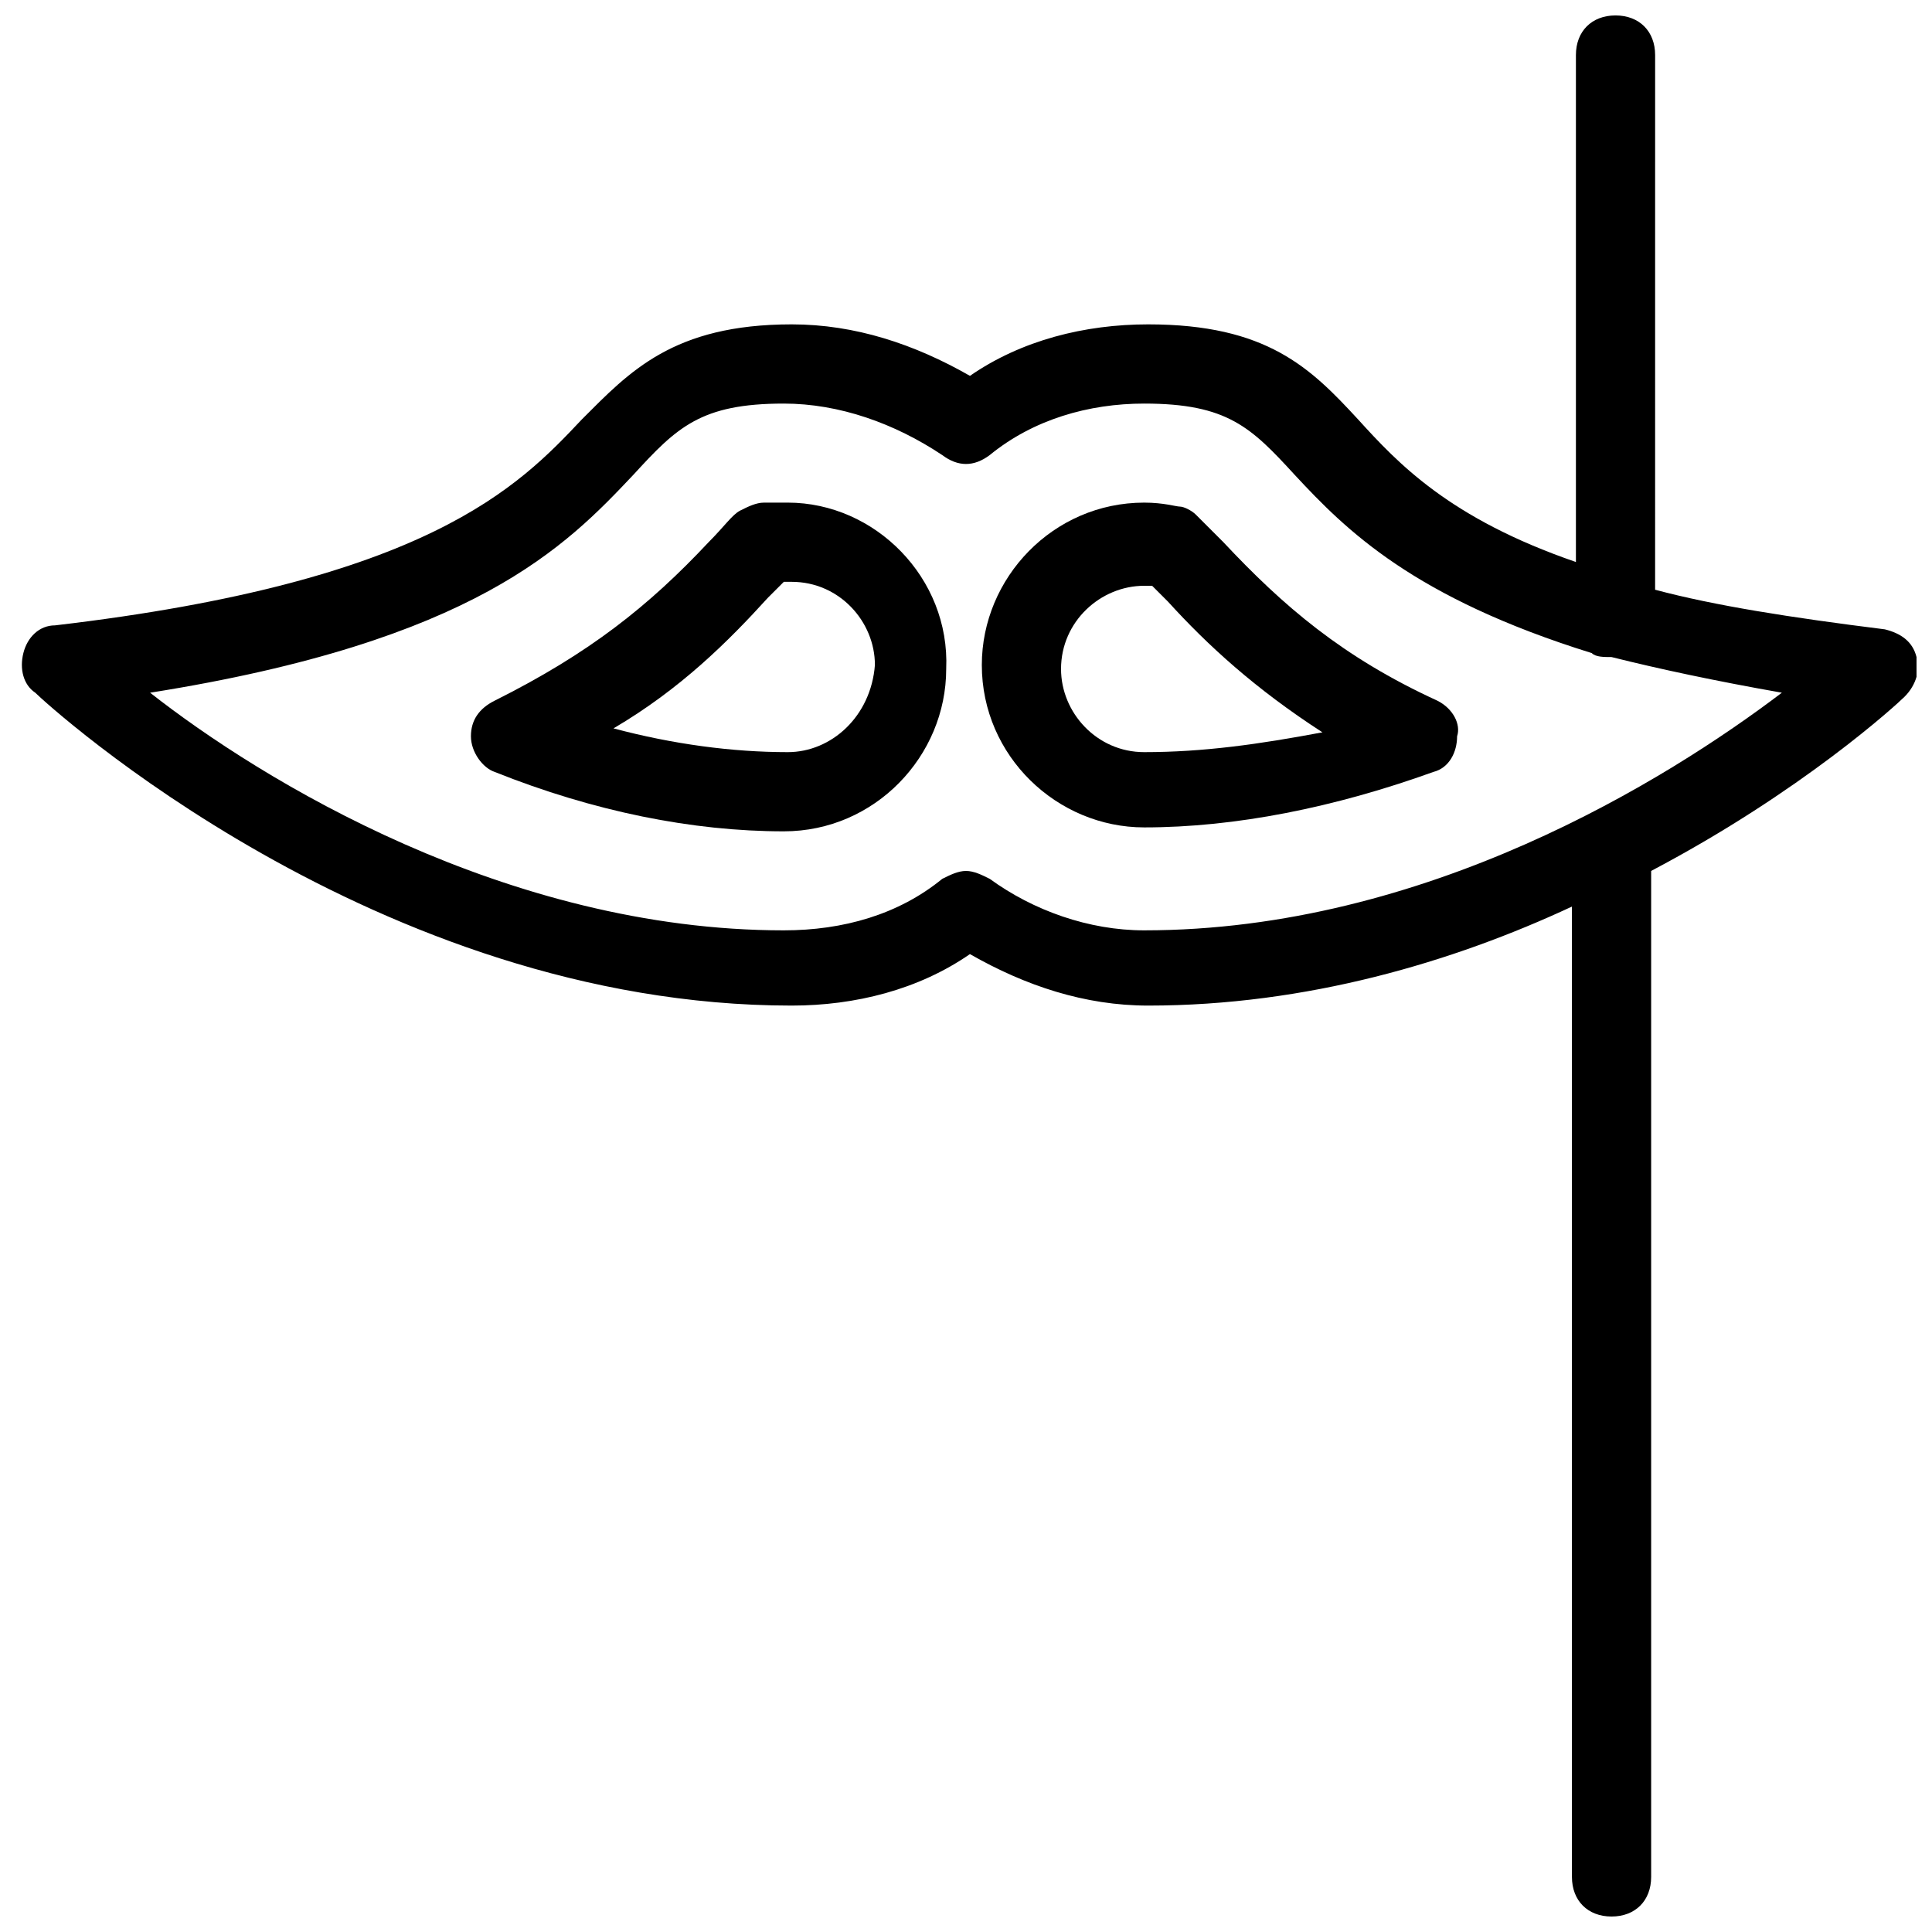<?xml version="1.0" encoding="UTF-8"?>
<!-- Uploaded to: ICON Repo, www.iconrepo.com, Generator: ICON Repo Mixer Tools -->
<svg width="800px" height="800px" version="1.1" viewBox="144 144 512 512" xmlns="http://www.w3.org/2000/svg">
 <defs>
  <clipPath id="a">
   <path d="m149 148.09h502.9v503.81h-502.9z"/>
  </clipPath>
 </defs>
 <path d="m352.77 277.2h-6.297c-2.098 0-4.199 1.051-6.297 2.098-2.098 1.051-4.199 4.199-8.398 8.398-15.742 16.793-31.488 29.391-56.68 41.984-4.199 2.098-6.297 5.246-6.297 9.445 0 4.199 3.148 8.398 6.297 9.445 26.238 10.496 52.48 15.742 76.621 15.742s43.035-19.941 43.035-43.035c1.051-24.137-18.891-44.078-41.984-44.078zm0 66.125c-14.695 0-30.438-2.098-46.184-6.297 17.844-10.496 30.438-23.09 40.934-34.637 1.051-1.051 3.148-3.148 4.199-4.199h2.098c12.594 0 22.043 10.496 22.043 22.043-1.047 13.645-11.543 23.09-23.09 23.09z"/>
 <g clip-path="url(#a)">
  <path d="m651.9 318.13c-1.051-4.199-4.199-6.297-8.398-7.348-25.191-3.148-45.133-6.297-60.879-10.496l0.004-141.7c0-6.297-4.199-10.496-10.496-10.496-6.297 0-10.496 4.199-10.496 10.496v134.35c-33.586-11.547-47.23-26.238-57.727-37.785-12.594-13.645-24.141-25.191-55.629-25.191-16.793 0-33.586 4.199-47.23 13.645-14.695-8.398-30.438-13.645-47.23-13.645-31.488 0-43.035 12.594-55.629 25.191-16.793 17.844-40.934 43.035-139.6 54.578-4.199 0-7.348 3.148-8.398 7.348-1.051 4.199 0 8.398 3.148 10.496 3.148 3.148 90.266 82.918 200.47 82.918 16.793 0 33.586-4.199 47.23-13.645 14.695 8.398 30.438 13.645 47.23 13.645 41.984 0 80.82-11.547 112.31-26.238v257.15c0 6.297 4.199 10.496 10.496 10.496s10.496-4.199 10.496-10.496v-266.6c39.887-20.992 65.074-44.082 67.176-46.184 3.148-3.148 4.199-7.348 3.148-10.496zm-204.67 72.422c-14.695 0-29.391-5.246-40.934-13.645-2.098-1.051-4.199-2.098-6.297-2.098s-4.199 1.051-6.297 2.098c-11.547 9.445-26.238 13.645-41.984 13.645-73.473 0-138.55-39.887-167.94-62.977 86.066-13.645 110.21-38.836 128.05-57.727 11.547-12.594 17.844-18.895 39.887-18.895 14.695 0 29.391 5.246 41.984 13.645 4.199 3.148 8.398 3.148 12.594 0 11.547-9.445 26.238-13.645 40.934-13.645 22.043 0 28.34 6.297 39.887 18.895 13.645 14.695 31.488 32.539 78.719 47.23 1.051 1.051 3.148 1.051 5.246 1.051 12.594 3.148 27.289 6.297 45.133 9.445-30.438 23.094-94.461 62.977-168.98 62.977z"/>
 </g>
 <path d="m524.9 329.68c-25.191-11.547-40.934-25.191-56.68-41.984l-7.348-7.348c-1.051-1.051-3.148-2.098-4.199-2.098s-4.199-1.051-9.445-1.051c-24.141 0-43.035 19.941-43.035 43.035 0 24.141 19.941 43.035 43.035 43.035 24.141 0 50.383-5.246 76.621-14.695 4.199-1.051 6.297-5.246 6.297-9.445 1.051-3.152-1.047-7.352-5.246-9.449zm-77.672 13.645c-12.594 0-22.043-10.496-22.043-22.043 0-12.594 10.496-22.043 22.043-22.043h2.098l4.199 4.199c10.496 11.547 23.09 23.09 40.934 34.637-16.793 3.152-31.484 5.25-47.23 5.25z"/>
</svg>